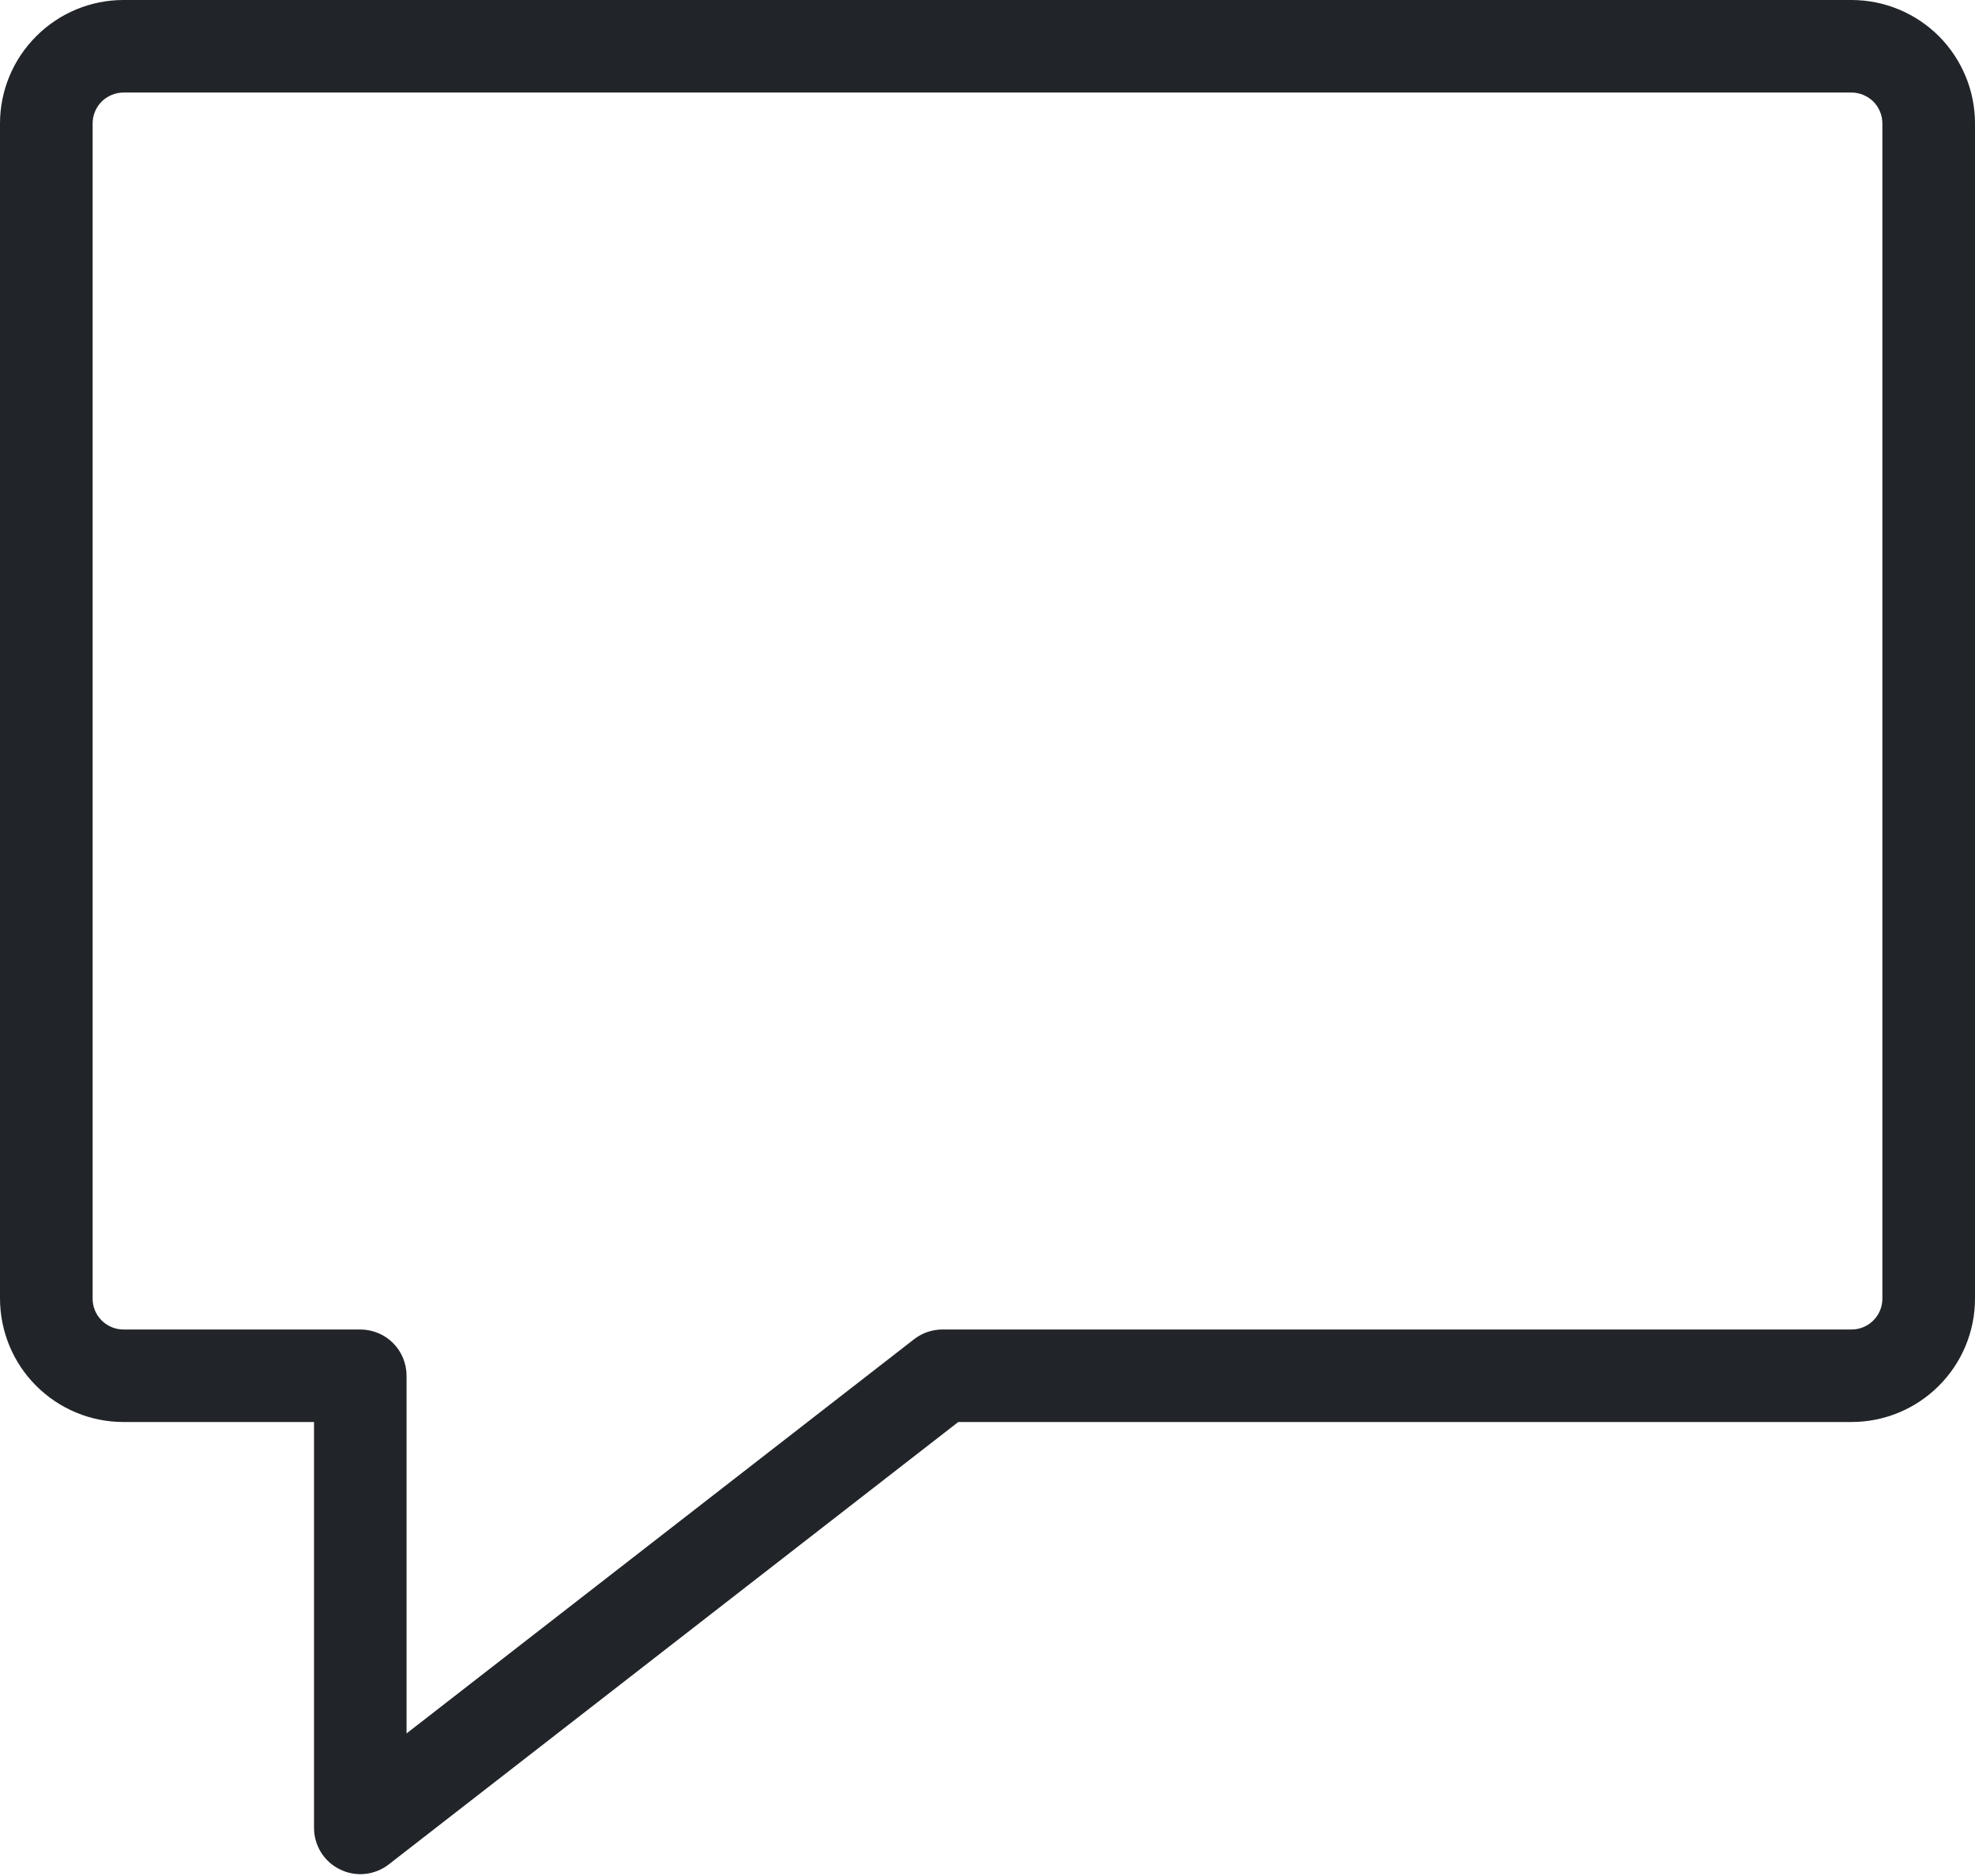 <svg width="20" height="19" viewBox="0 0 20 19" fill="none" xmlns="http://www.w3.org/2000/svg">
<path fill-rule="evenodd" clip-rule="evenodd" d="M19.062 13.153V1.25C19.062 1.167 19.029 1.088 18.971 1.029C18.912 0.971 18.833 0.938 18.75 0.937H1.25C1.167 0.938 1.088 0.971 1.029 1.029C0.971 1.088 0.938 1.167 0.938 1.25V13.153C0.938 13.236 0.971 13.315 1.029 13.373C1.088 13.432 1.167 13.465 1.25 13.465H3.648C3.773 13.465 3.892 13.514 3.98 13.602C4.068 13.69 4.117 13.809 4.117 13.934V17.556L9.256 13.564C9.338 13.5 9.439 13.465 9.544 13.465H18.75C18.833 13.465 18.912 13.432 18.971 13.373C19.029 13.315 19.062 13.236 19.062 13.153ZM18.75 0H1.25C0.919 0 0.601 0.132 0.367 0.367C0.132 0.601 0 0.919 0 1.25V13.153C0.001 13.484 0.132 13.802 0.367 14.036C0.601 14.27 0.919 14.402 1.25 14.402H3.18V18.513C3.18 18.601 3.205 18.687 3.251 18.761C3.297 18.835 3.364 18.895 3.442 18.933C3.521 18.972 3.609 18.988 3.696 18.979C3.783 18.97 3.866 18.937 3.935 18.884L9.704 14.402H18.75C19.081 14.402 19.399 14.27 19.633 14.036C19.868 13.802 20 13.484 20 13.153V1.25C20 0.919 19.868 0.601 19.634 0.366C19.399 0.132 19.081 0 18.75 0Z" fill="#212529"/>
</svg>
